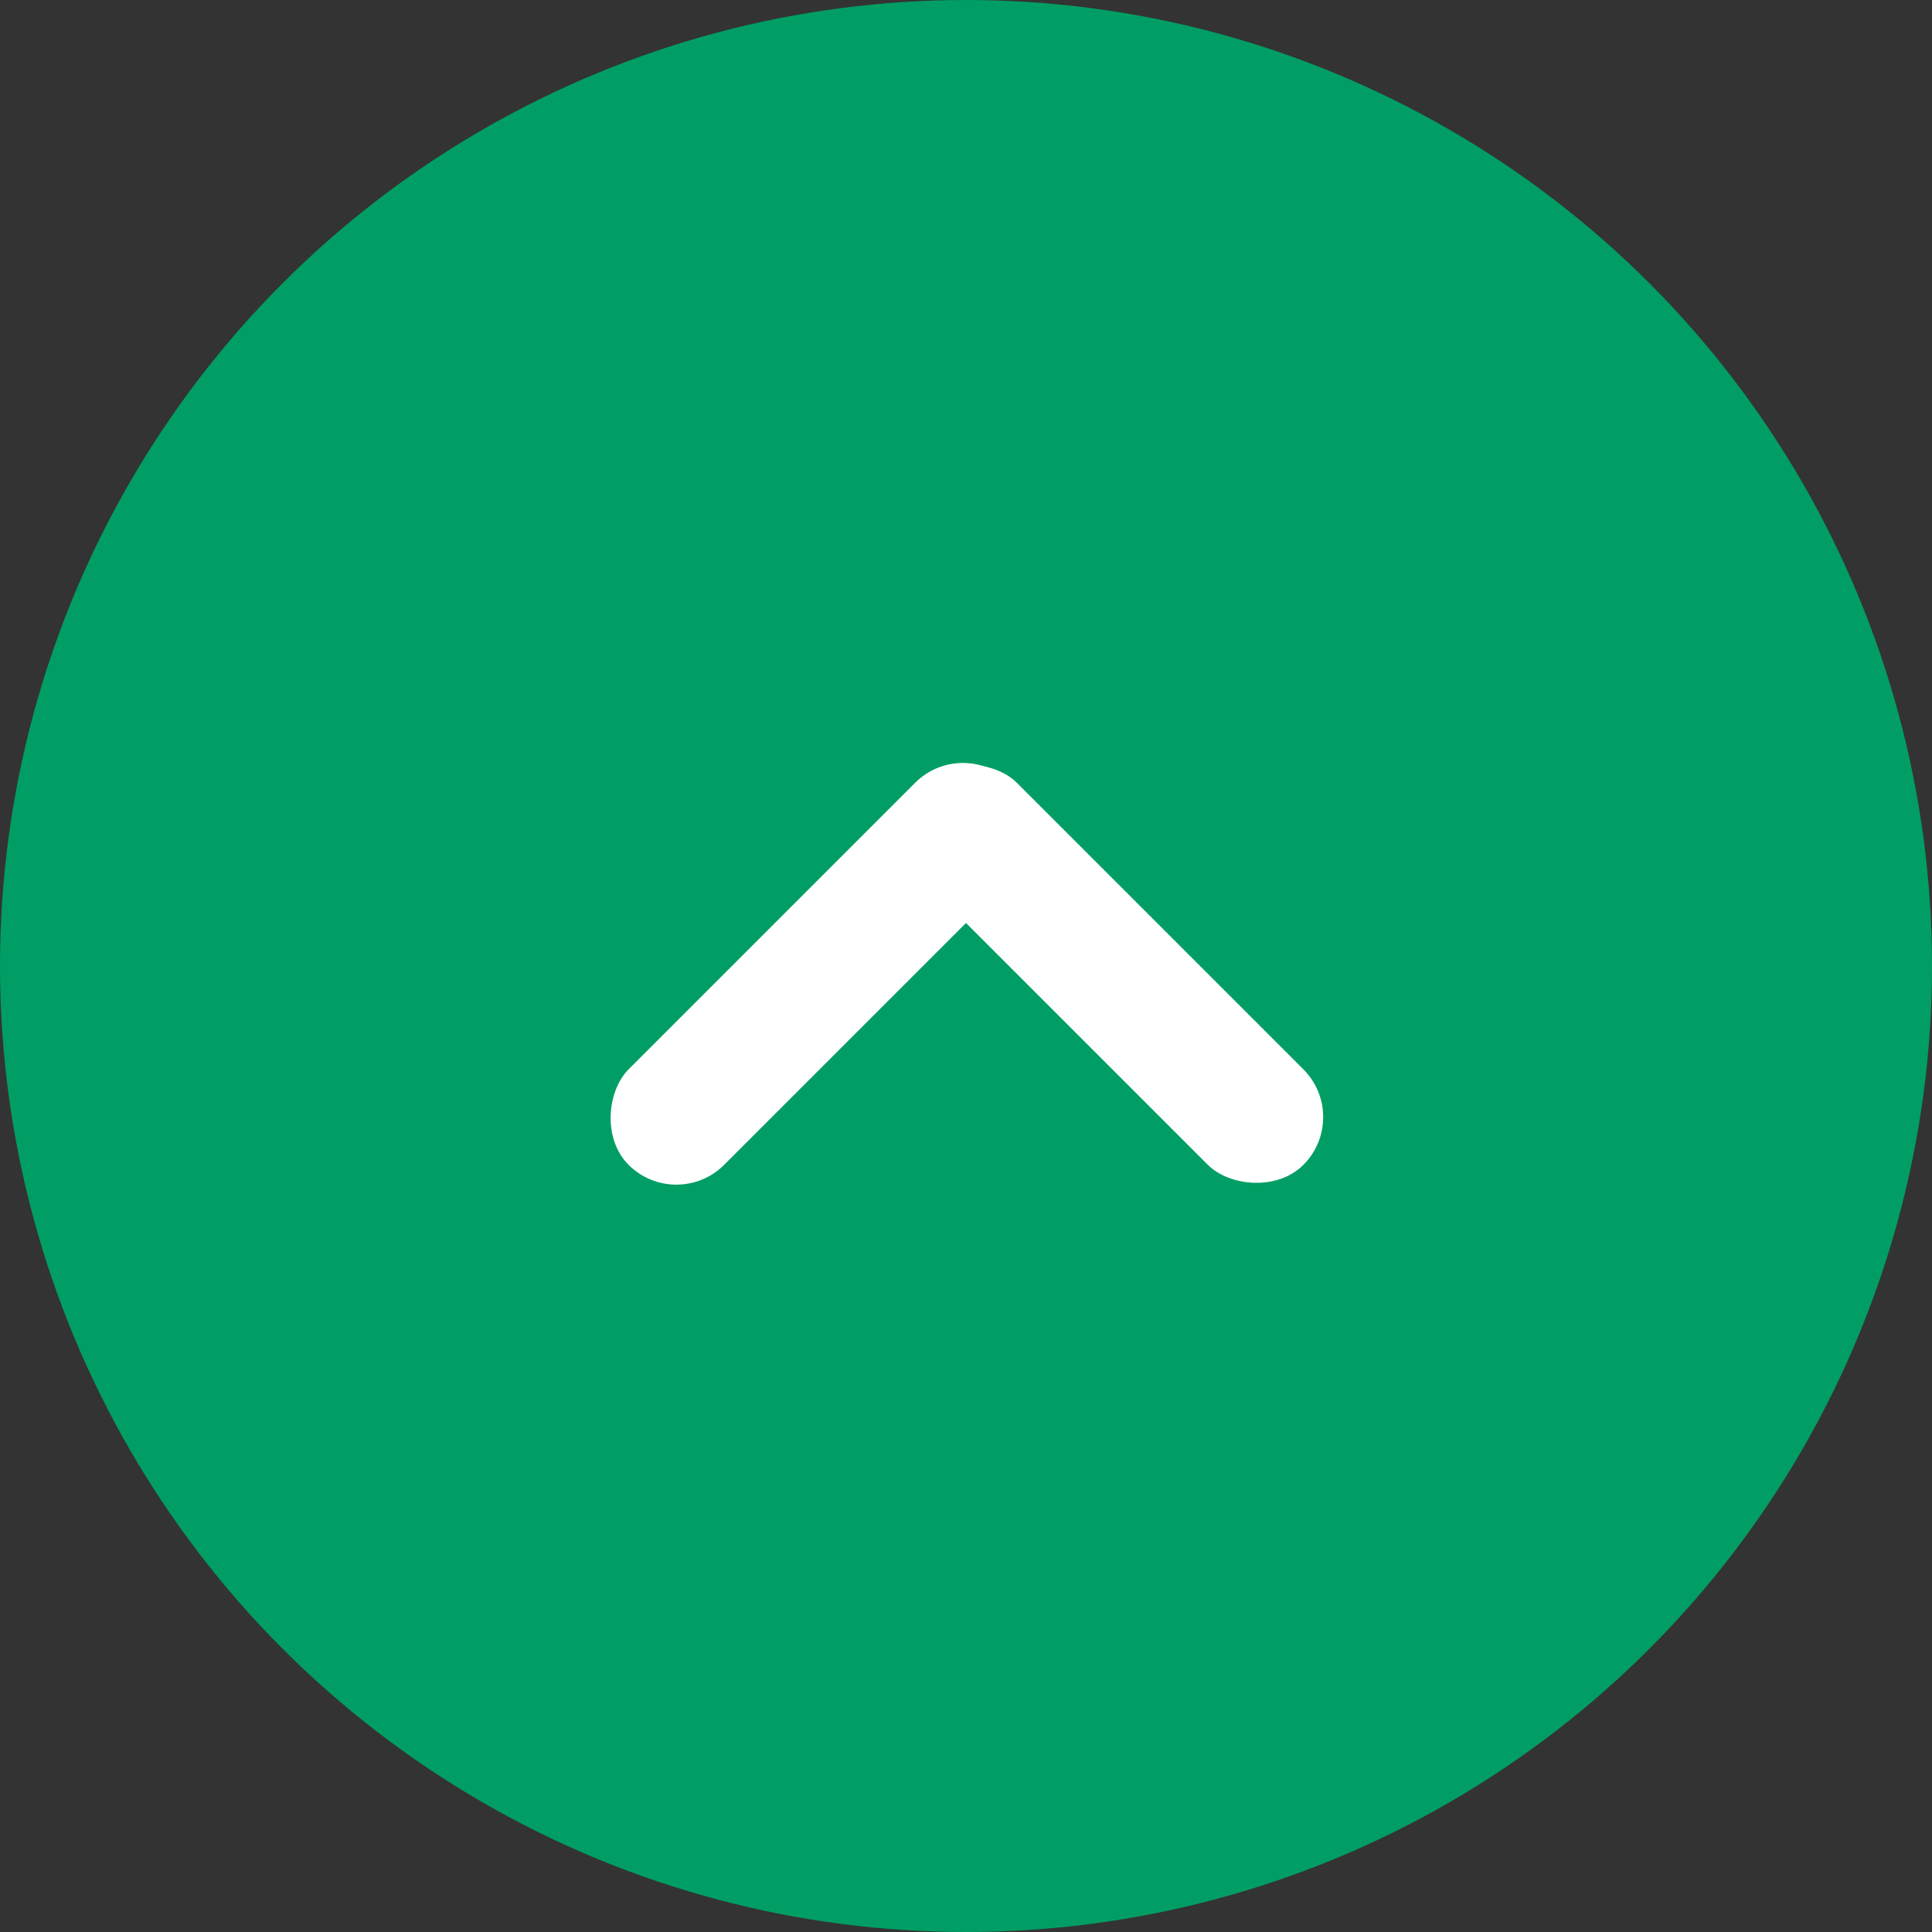 <svg xmlns="http://www.w3.org/2000/svg" width="92" height="92" viewBox="0 0 92 92">
  <rect x="0" y="0" width="92" height="92" fill="#333333" stroke="none"/>
  <g id="グループ_66" data-name="グループ 66" transform="translate(-1764 -13936)">
    <circle id="楕円形_56" data-name="楕円形 56" cx="46" cy="46" r="46" transform="translate(1764 13936)" fill="#009e64"/>
    <g id="グループ_65" data-name="グループ 65" transform="translate(2331.128 16584.531) rotate(180)">
      <rect id="長方形_120" data-name="長方形 120" width="6.433" height="25.733" rx="3.217" transform="translate(502.787 2595.336) rotate(-45)" fill="#fff"/>
      <rect id="長方形_121" data-name="長方形 121" width="6.433" height="25.733" rx="3.217" transform="translate(534.921 2590.787) rotate(45)" fill="#fff"/>
    </g>
  </g>
</svg>
